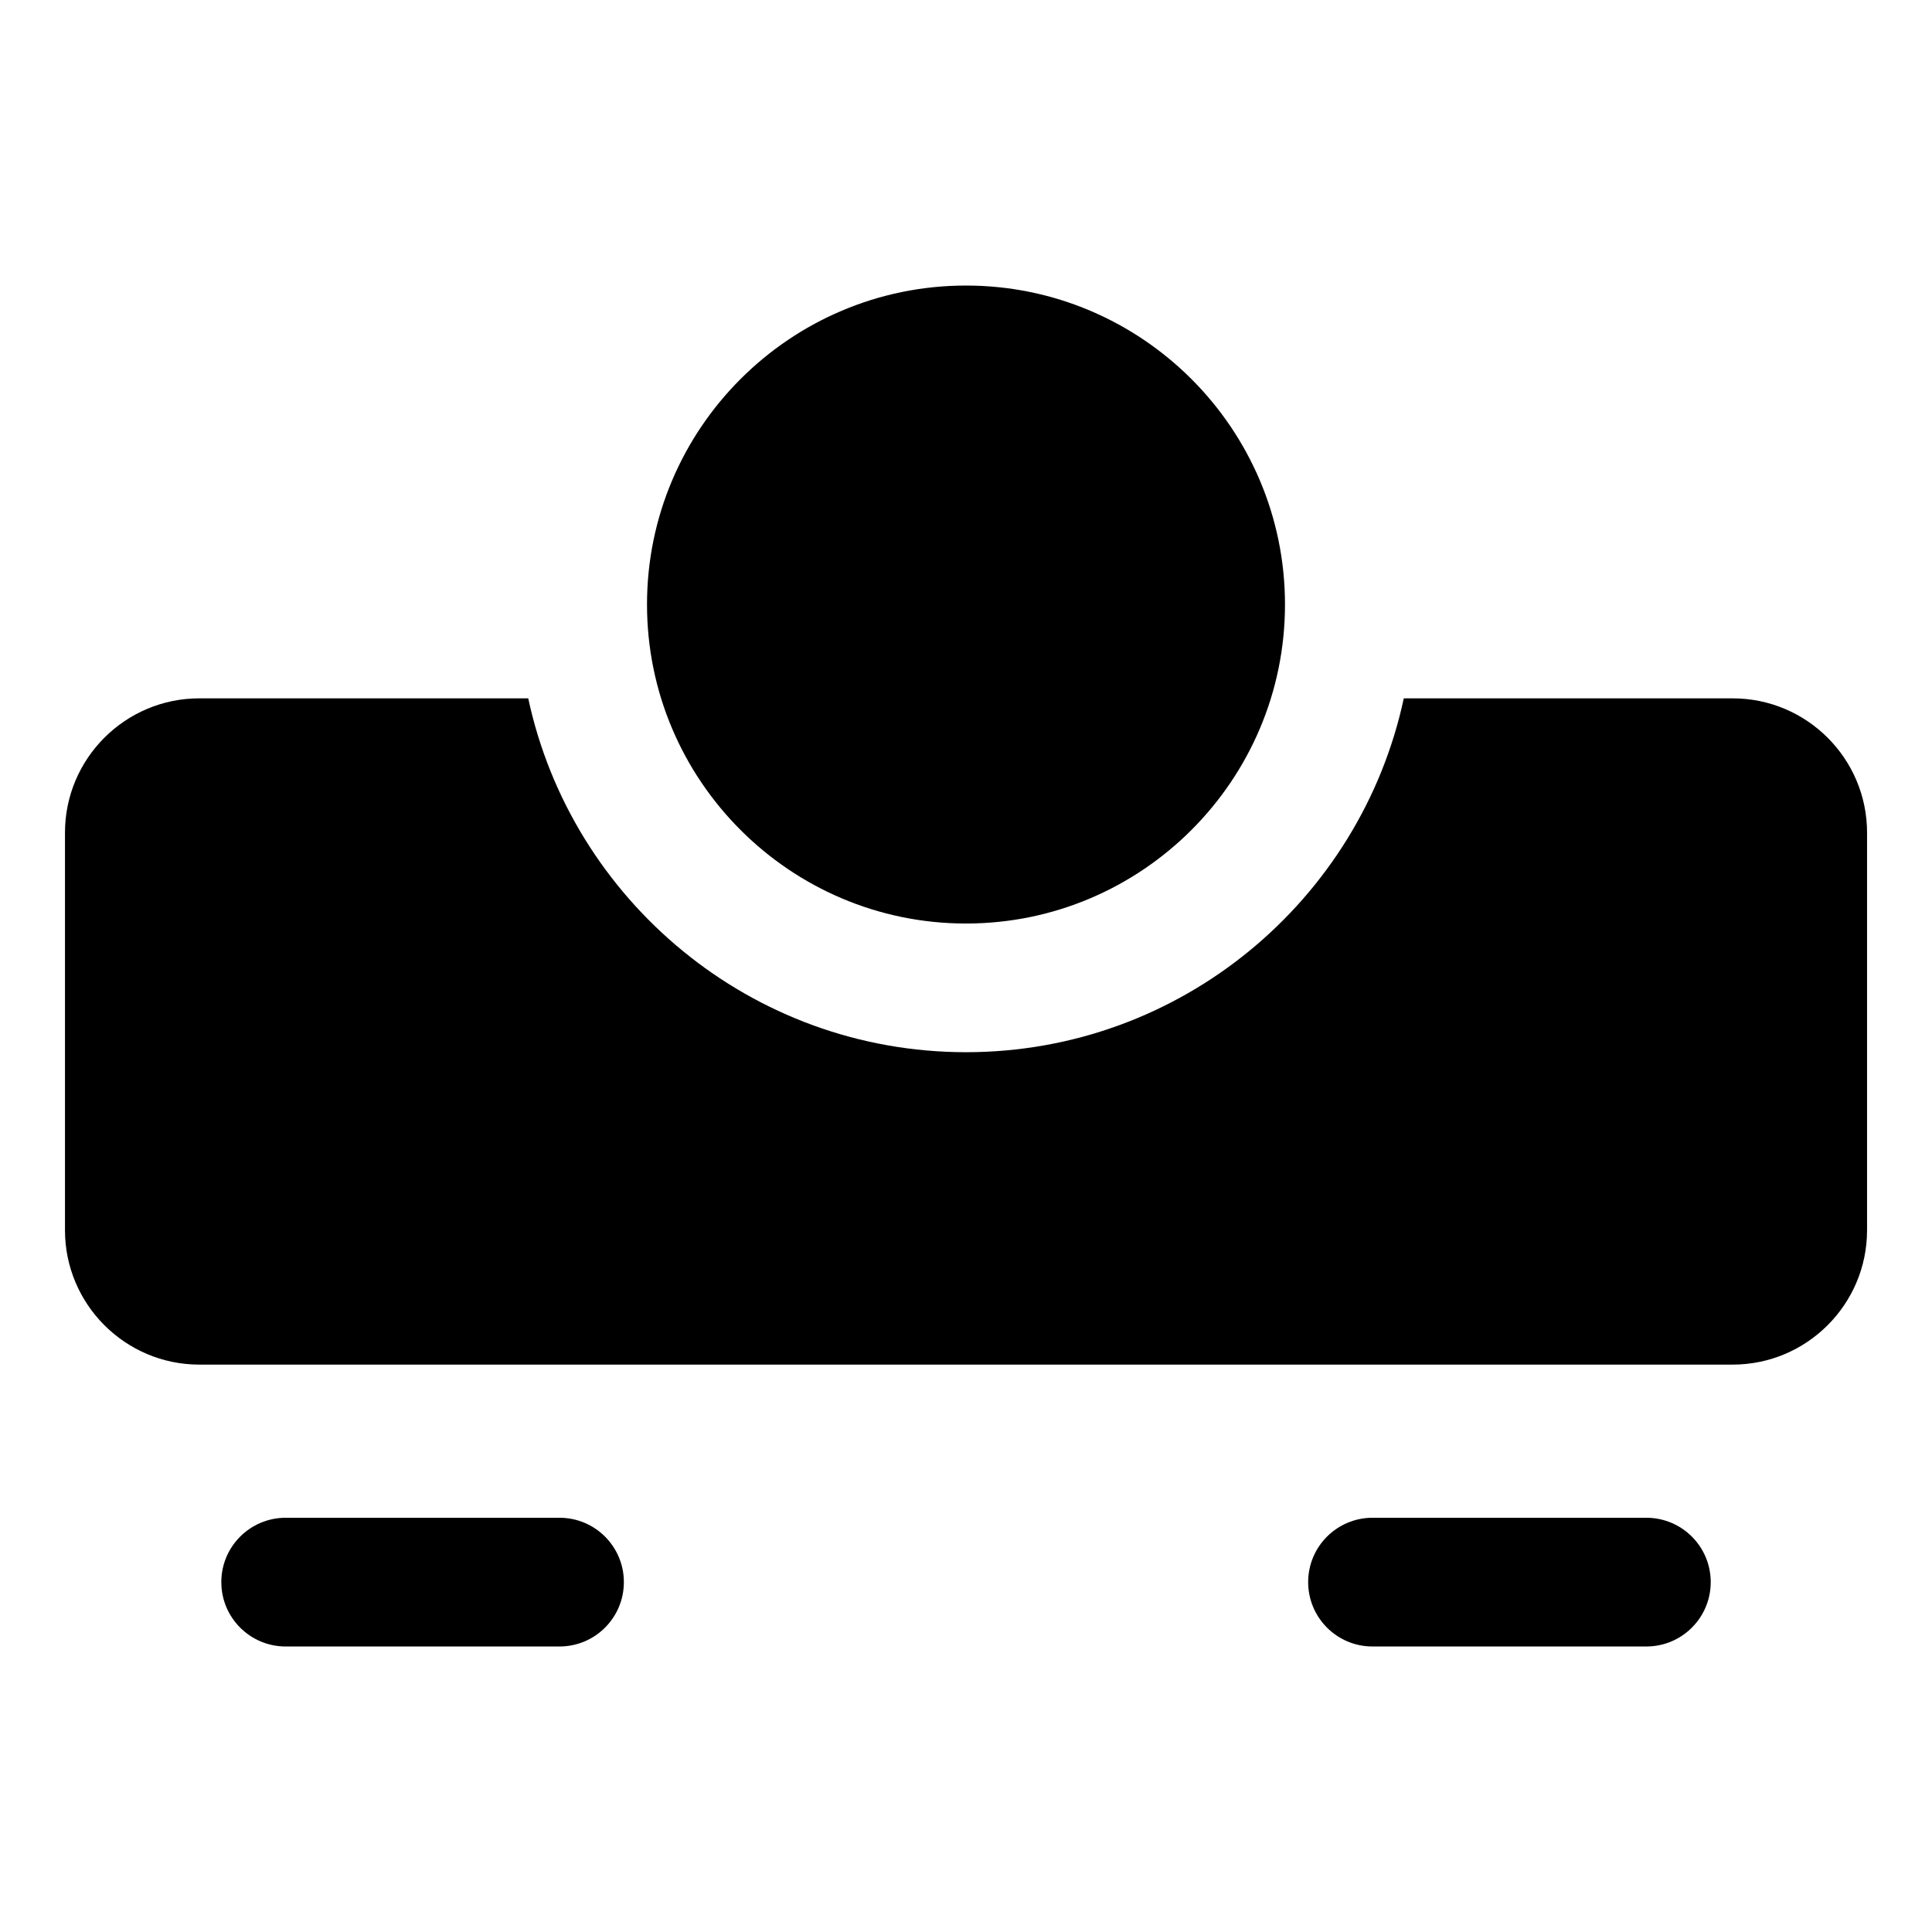 <?xml version="1.0" encoding="UTF-8"?>
<!-- Uploaded to: ICON Repo, www.svgrepo.com, Generator: ICON Repo Mixer Tools -->
<svg fill="#000000" width="800px" height="800px" version="1.1" viewBox="144 144 512 512" xmlns="http://www.w3.org/2000/svg">
 <path d="m638.79 470.04v-105.37c0-19.633-15.969-35.598-35.602-35.598h-87.172c-11.461 53.52-59.125 93.773-116.01 93.773-56.895 0-104.55-40.254-116.02-93.777h-87.168c-19.633 0-35.598 15.965-35.598 35.598v105.36c0 19.621 15.965 35.609 35.598 35.609h406.36c19.637 0 35.609-15.988 35.609-35.602zm-329.46 93.234c0 9.43-7.637 17.062-17.055 17.062h-72.562c-9.422 0-17.062-7.629-17.062-17.062 0-9.422 7.641-17.051 17.062-17.051h72.559c9.422 0 17.059 7.629 17.059 17.051zm288.03 0c0 9.43-7.644 17.062-17.055 17.062h-72.578c-9.406 0-17.051-7.629-17.051-17.062 0-9.422 7.644-17.051 17.051-17.051h72.578c9.41 0 17.055 7.629 17.055 17.051zm-197.36-343.6c46.617 0 84.535 37.918 84.535 84.523 0 46.617-37.918 84.547-84.535 84.547s-84.535-37.926-84.535-84.547c-0.008-46.613 37.914-84.523 84.535-84.523z" fill-rule="evenodd"/>
</svg>